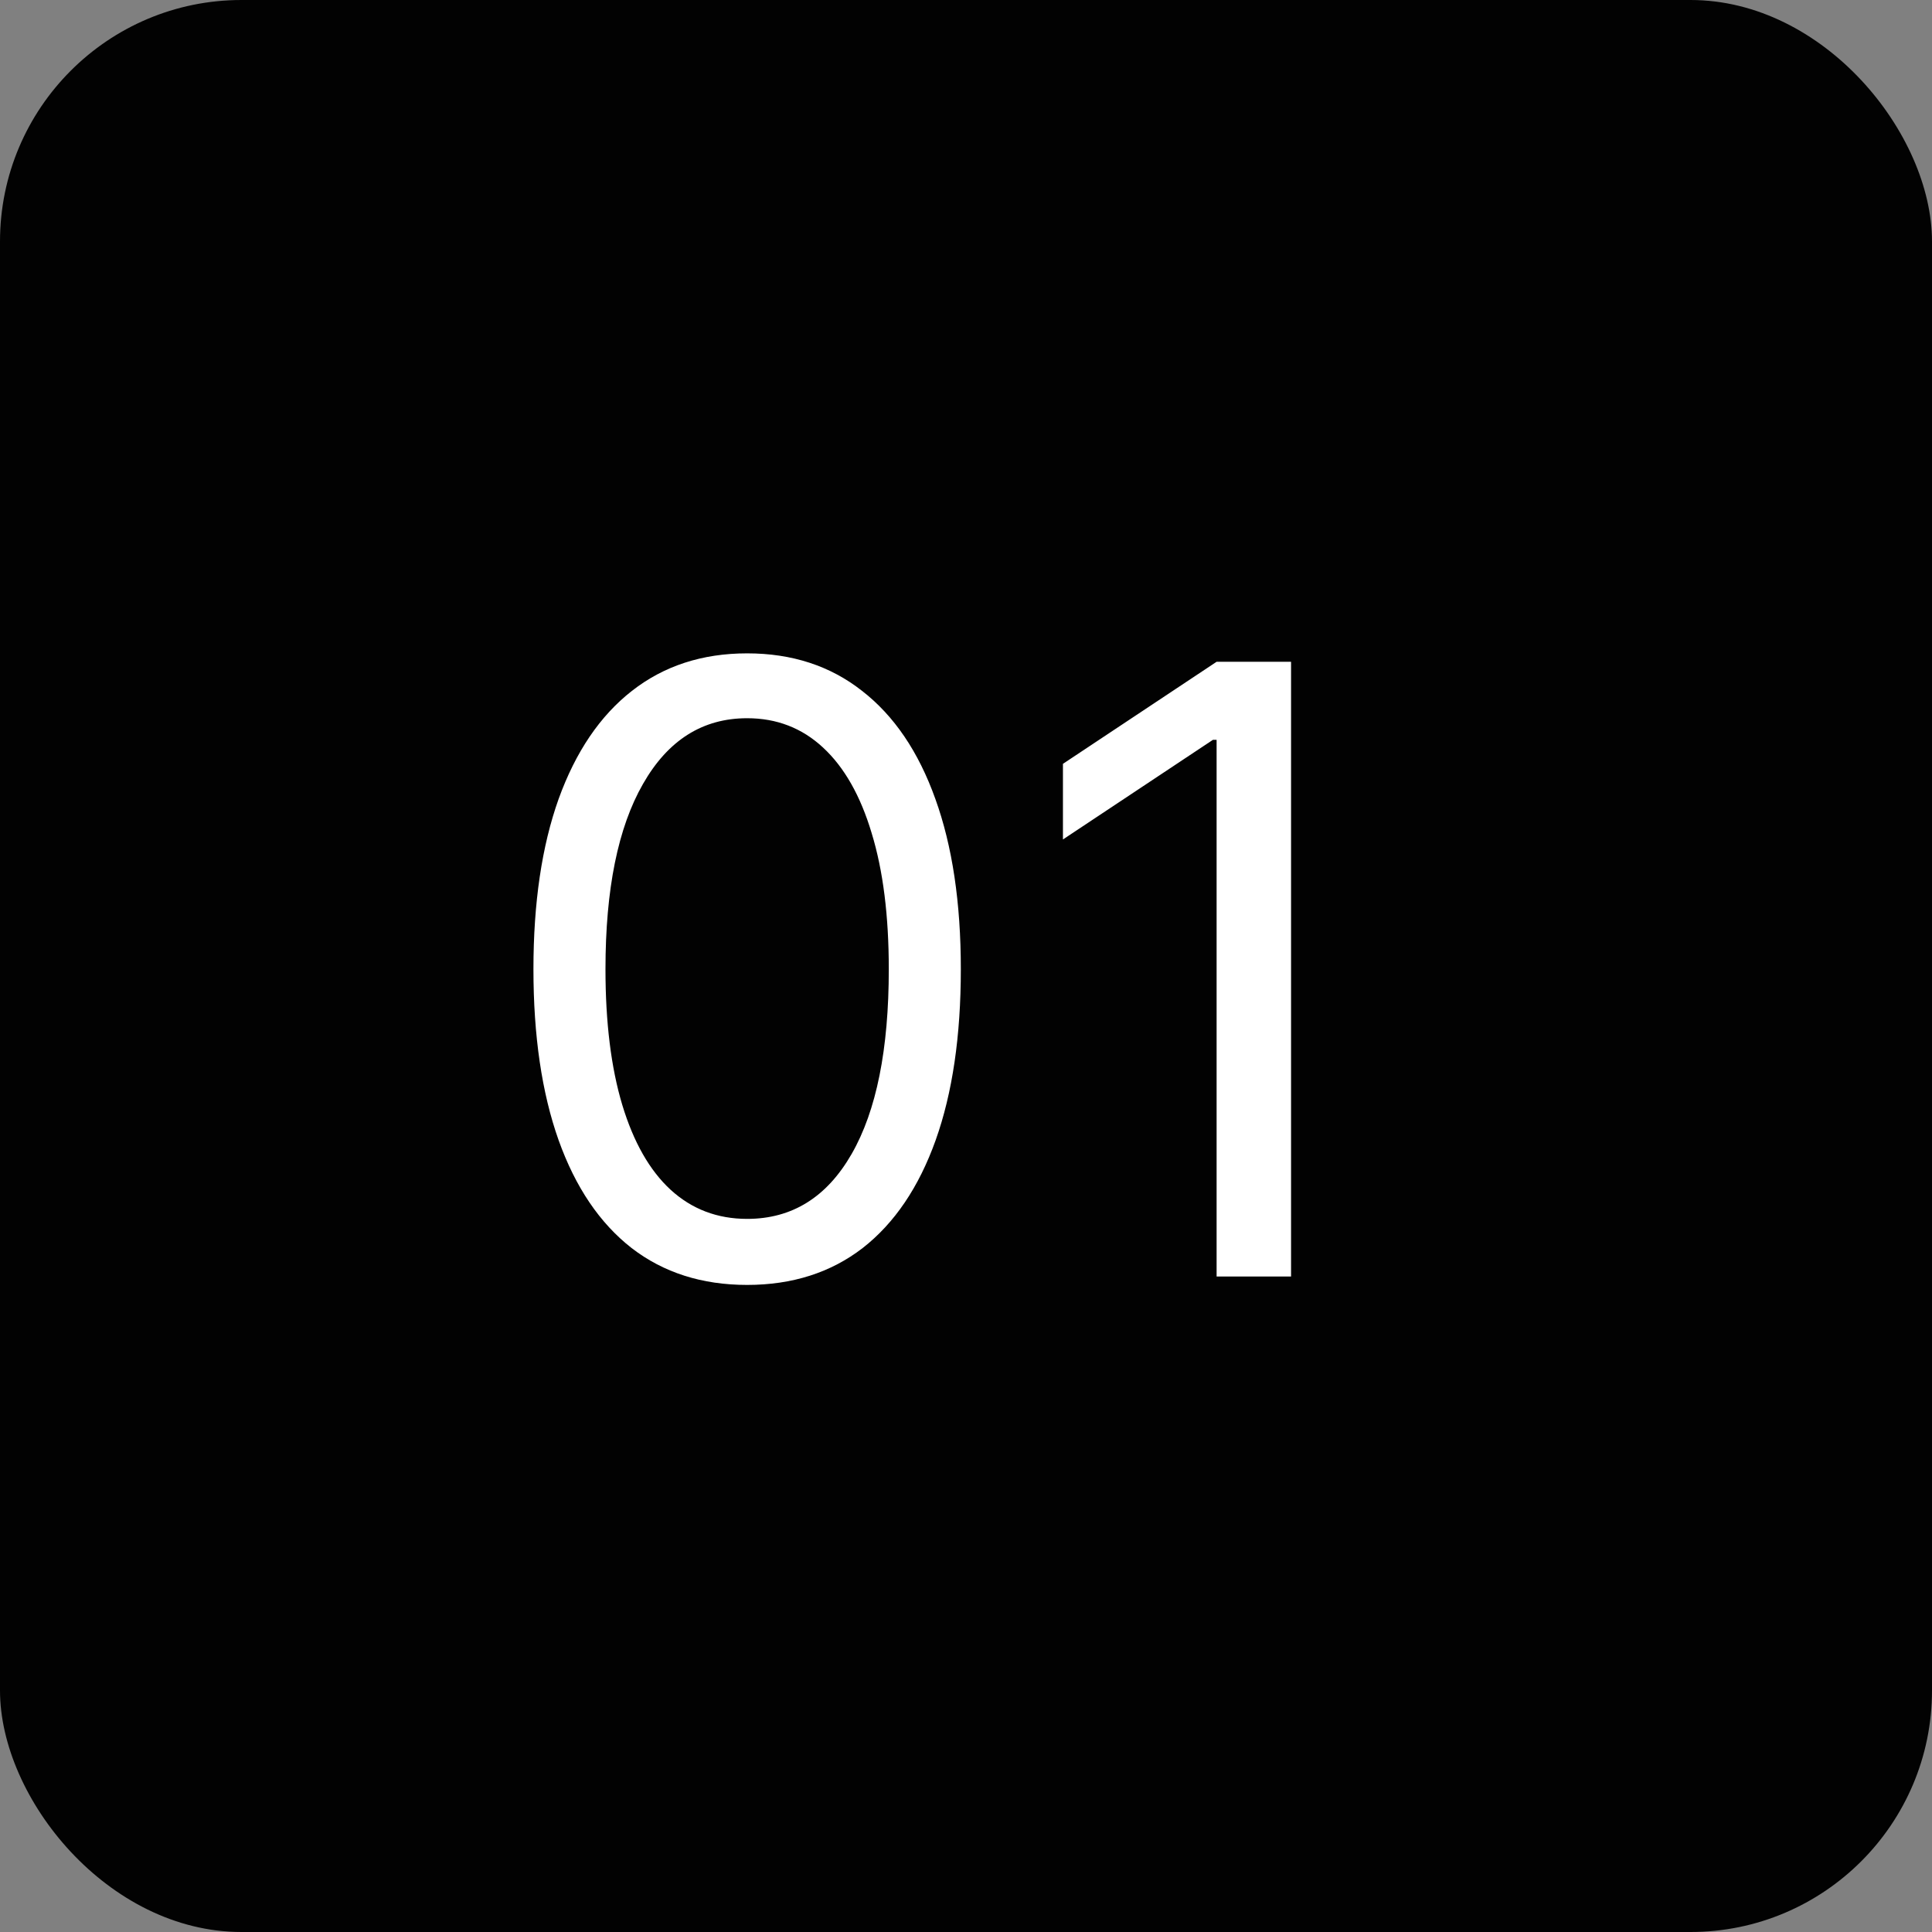 <?xml version="1.0" encoding="UTF-8"?> <svg xmlns="http://www.w3.org/2000/svg" width="28" height="28" viewBox="0 0 28 28" fill="none"><rect x="0" y="0" width="28" height="28" fill="#808080" stroke="none"/><rect width="28" height="28" rx="3.5" fill="#020202"></rect><path d="M10.828 18.622C10.173 18.622 9.614 18.443 9.153 18.087C8.692 17.727 8.34 17.207 8.096 16.525C7.853 15.841 7.731 15.014 7.731 14.046C7.731 13.083 7.853 12.26 8.096 11.579C8.343 10.895 8.697 10.373 9.158 10.013C9.622 9.65 10.178 9.469 10.828 9.469C11.478 9.469 12.033 9.65 12.494 10.013C12.958 10.373 13.312 10.895 13.556 11.579C13.802 12.26 13.925 13.083 13.925 14.046C13.925 15.014 13.804 15.841 13.56 16.525C13.316 17.207 12.964 17.727 12.503 18.087C12.042 18.443 11.483 18.622 10.828 18.622ZM10.828 17.665C11.478 17.665 11.982 17.352 12.342 16.725C12.702 16.099 12.881 15.206 12.881 14.046C12.881 13.274 12.799 12.617 12.633 12.075C12.471 11.533 12.236 11.119 11.929 10.835C11.624 10.551 11.257 10.409 10.828 10.409C10.184 10.409 9.681 10.726 9.319 11.361C8.956 11.994 8.775 12.888 8.775 14.046C8.775 14.817 8.856 15.472 9.018 16.012C9.181 16.551 9.414 16.962 9.719 17.243C10.026 17.524 10.396 17.665 10.828 17.665ZM18.711 9.591V18.5H17.632V10.722H17.579L15.405 12.166V11.07L17.632 9.591H18.711Z" fill="white"></path></svg> 